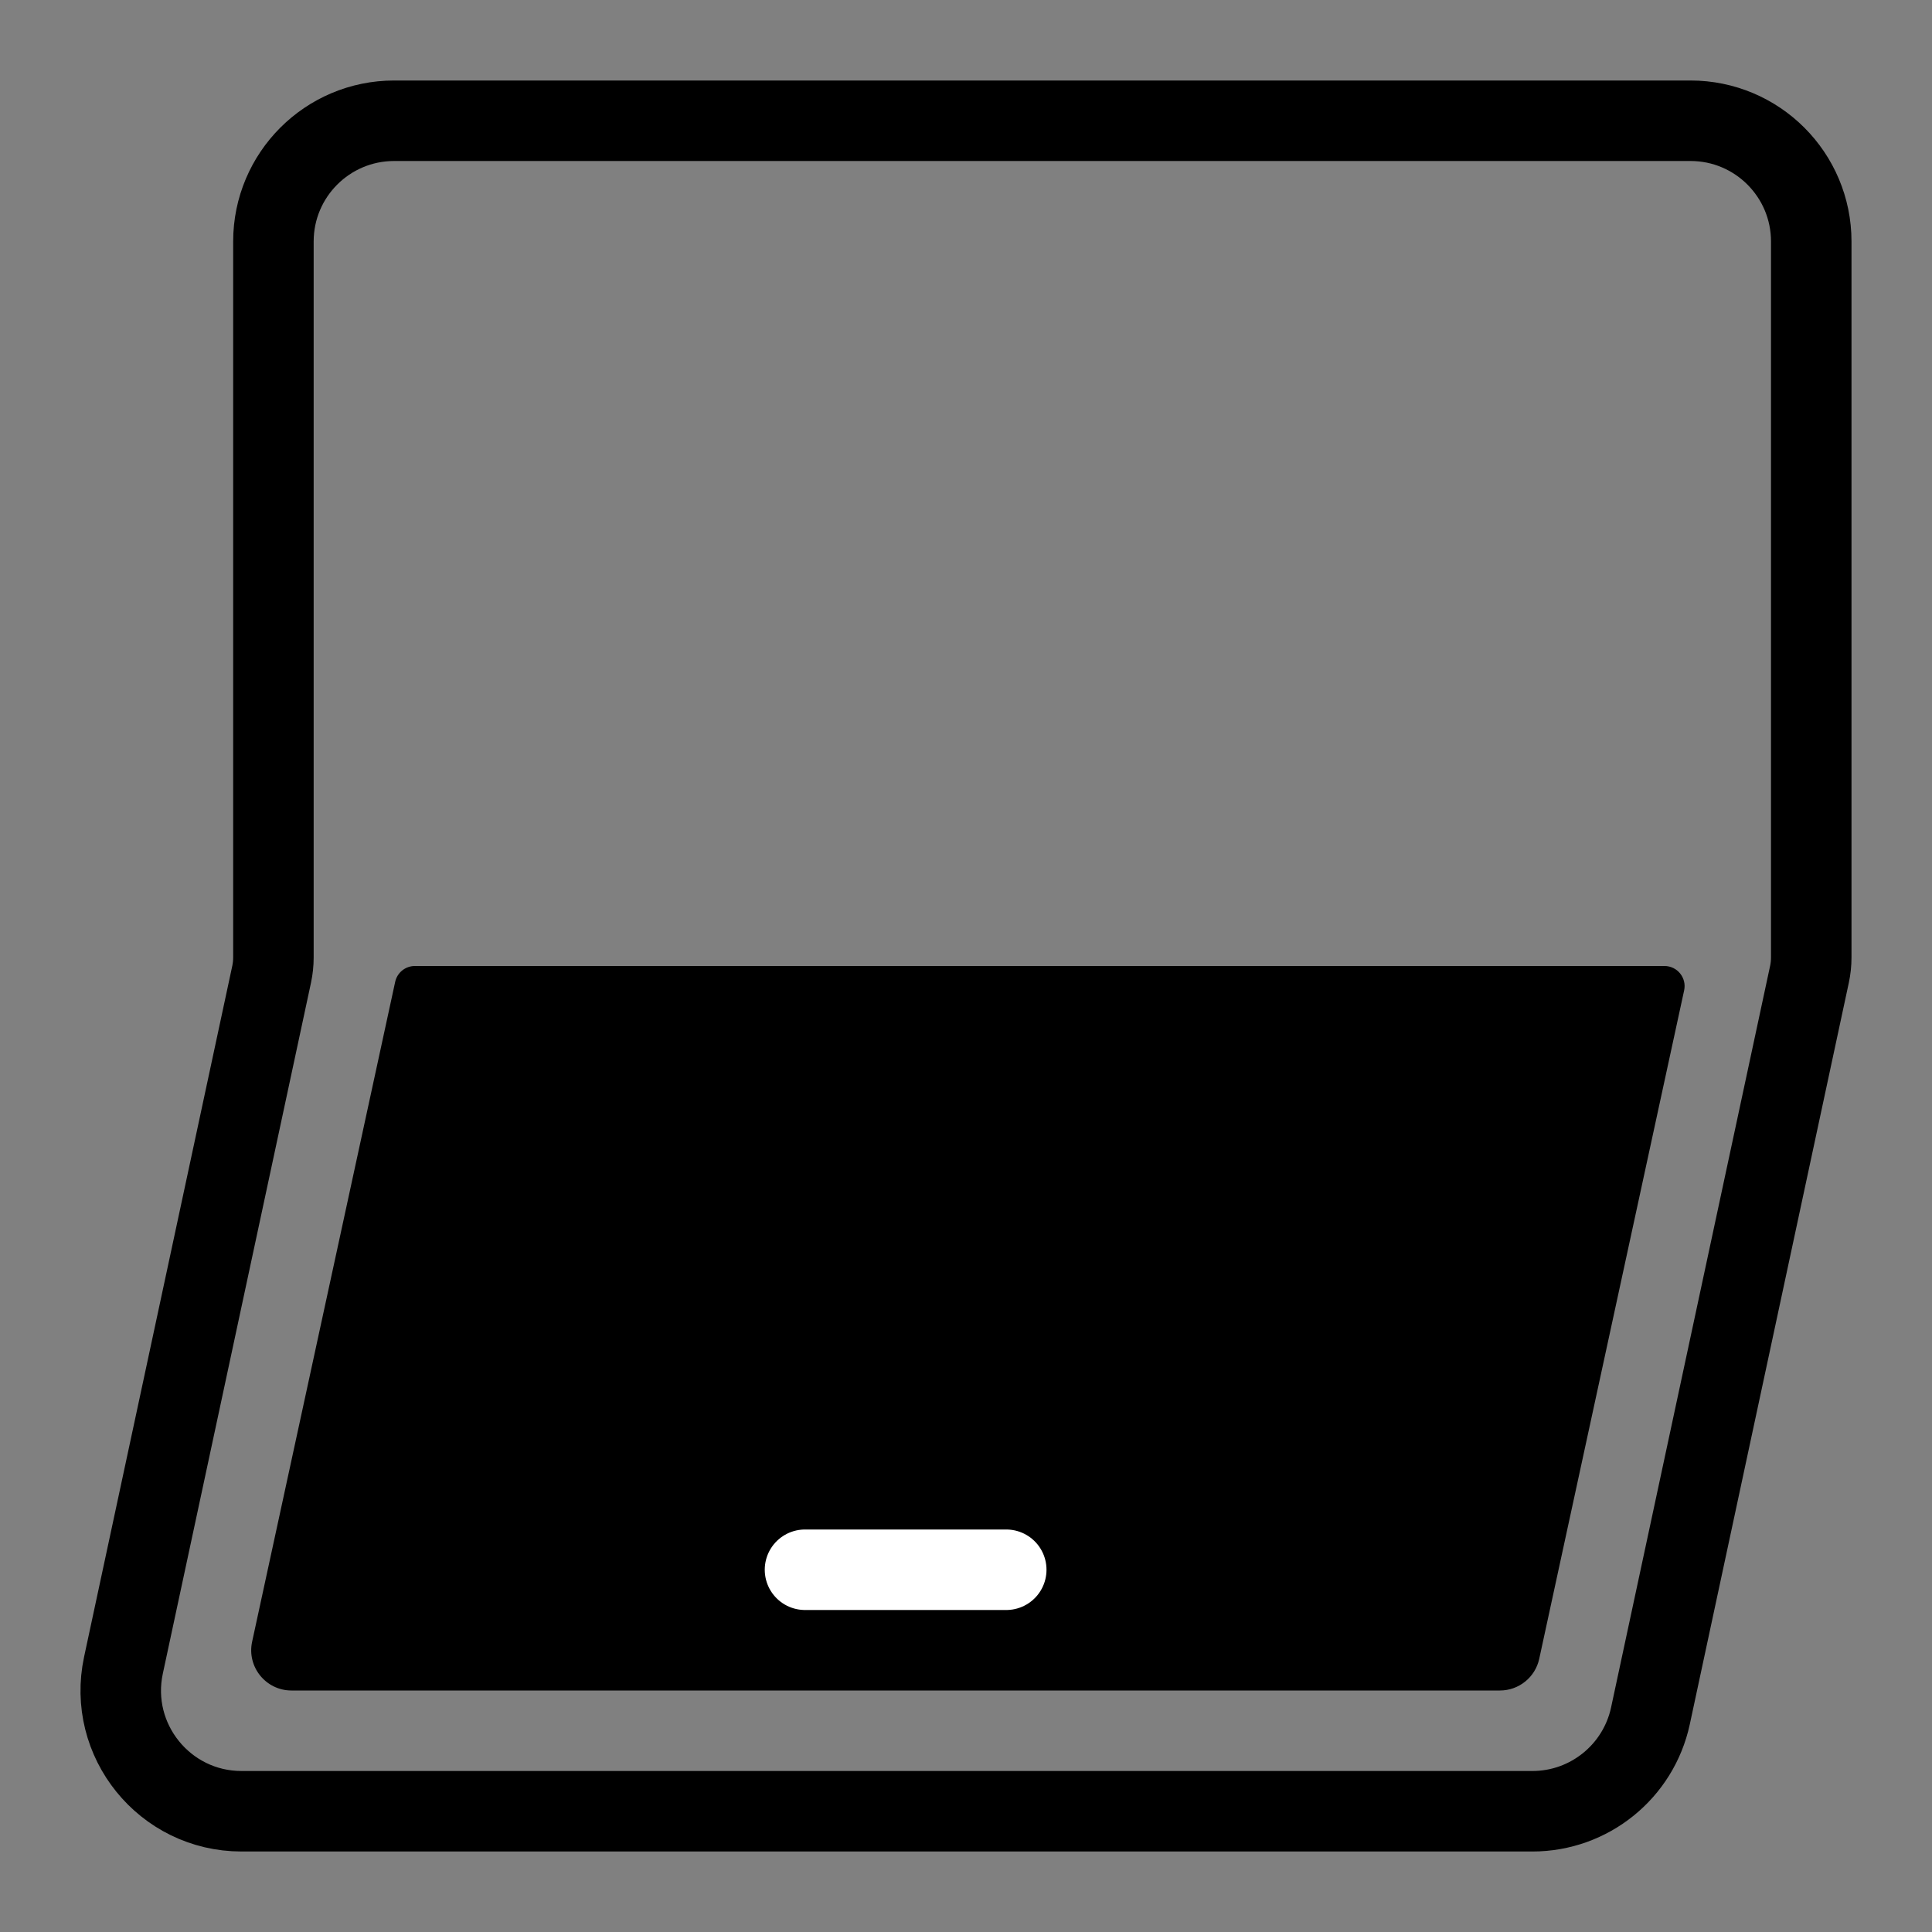 <?xml version="1.0" encoding="UTF-8"?>
<svg id="spec_icon" data-name="spec icon" xmlns="http://www.w3.org/2000/svg" viewBox="0 0 96 96">
  <rect x="0" y="0" width="96" height="96" fill="#808080" stroke="none"/>
  <defs>
    <style>
      .cls-1 {
        stroke: #fff;
        stroke-linecap: round;
      }

      .cls-1, .cls-2 {
        fill: none;
        stroke-miterlimit: 10;
        stroke-width: 4px;
      }

      .cls-2 {
        stroke: #000;
      }

      .cls-3, .cls-4 {
        stroke-width: 0px;
      }

      .cls-4 {
        fill: #ff0005;
        opacity: 0;
      }
    </style>
  </defs>
  <g>
    <path class="cls-2" d="m13.586,12v35.576c0,.282-.03.563-.089.839l-7.362,34.327c-.801,3.735,2.046,7.258,5.867,7.258h64.141c2.829,0,5.273-1.976,5.867-4.742l7.901-36.843c.059-.276.089-.557.089-.839V12c0-3.314-2.686-6-6-6H19.586c-3.314,0-6,2.686-6,6Z"/>
    <path class="cls-3" d="m12.528,81.576l7.108-32.788c.1-.46.507-.788.977-.788h62.094c.638,0,1.112.589.977,1.212l-7.2,33.212c-.199.92-1.013,1.576-1.955,1.576H14.483c-1.275,0-2.225-1.177-1.955-2.424Z"/>
    <line class="cls-1" x1="40" y1="78" x2="50" y2="78"/>
  </g>
  <rect class="cls-4" y="0" width="96" height="96"/>
</svg>